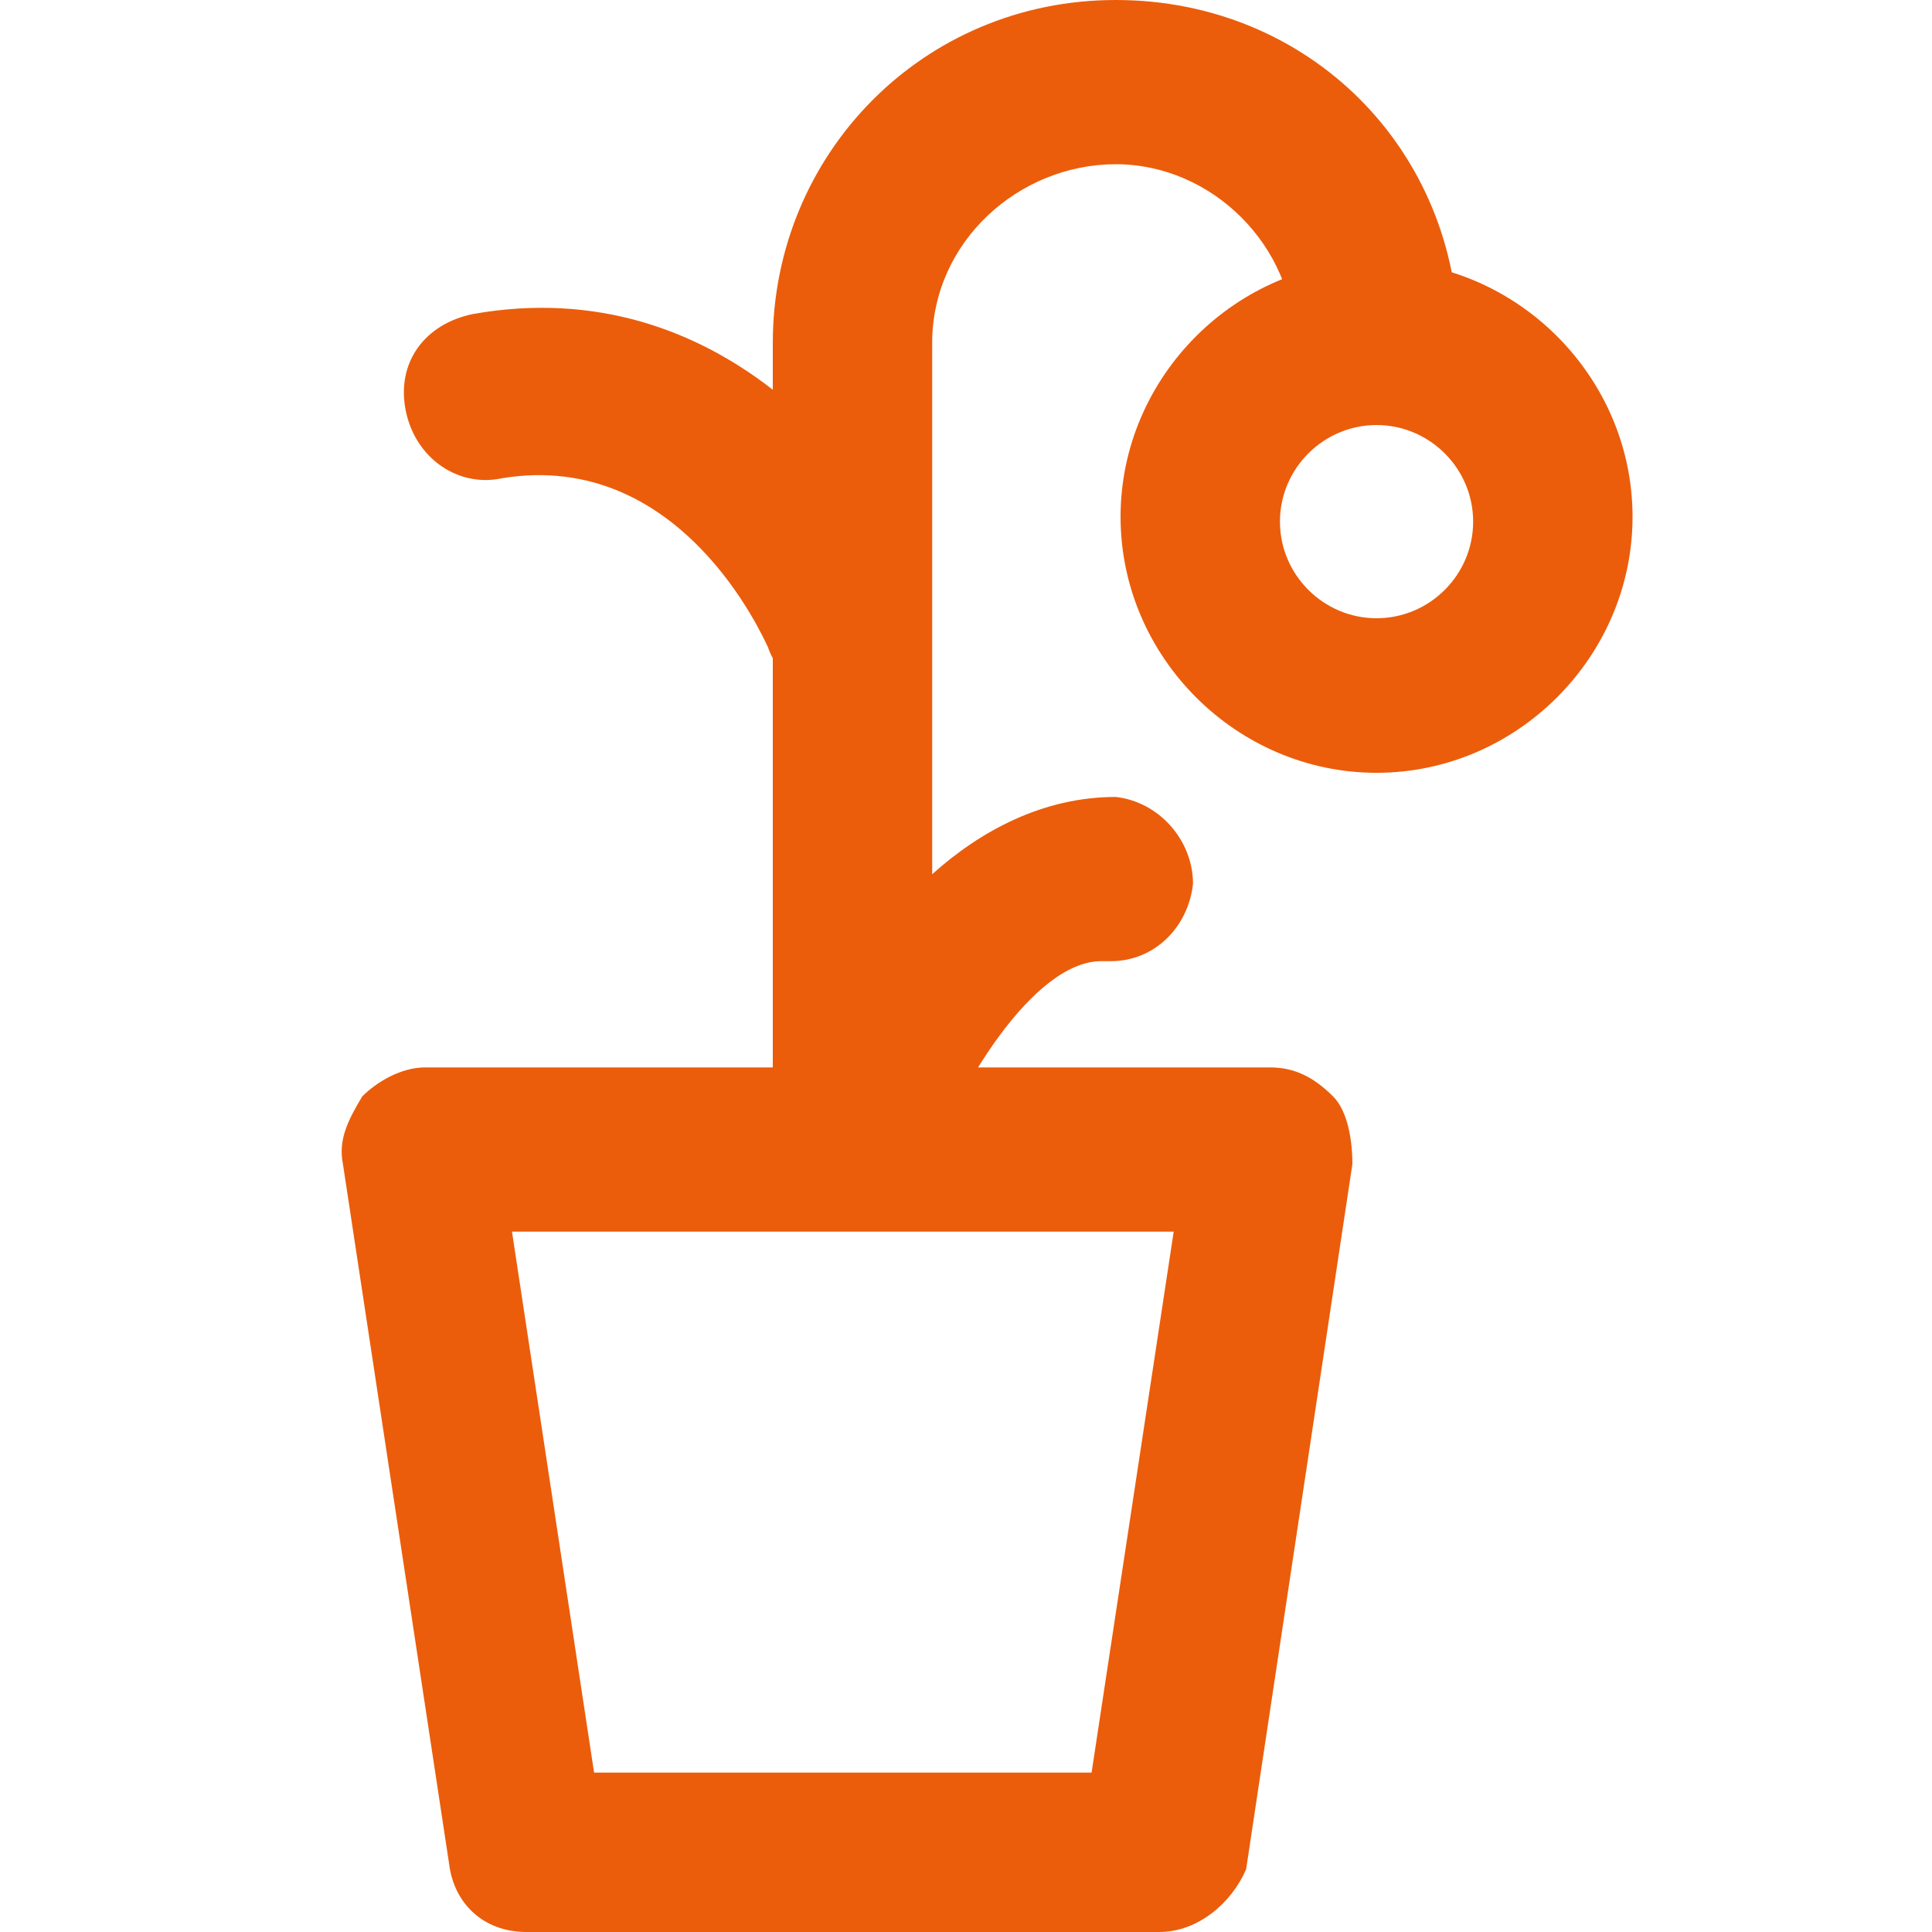 <?xml version="1.0" encoding="utf-8"?>
<!-- Generator: Adobe Illustrator 24.1.2, SVG Export Plug-In . SVG Version: 6.00 Build 0)  -->
<svg version="1.1" baseProfile="basic" id="Слой_1"
	 xmlns="http://www.w3.org/2000/svg" xmlns:xlink="http://www.w3.org/1999/xlink" x="0px" y="0px" viewBox="0 0 40 40"
	 xml:space="preserve">
<style type="text/css">
	.st0{fill:#347F29;}
	.st1{fill:#000F08;}
	.st2{fill:#EB5D0B;}
	.st3{fill:#FFFFFF;}
	.st4{fill-rule:evenodd;clip-rule:evenodd;fill:#FFFFFF;}
	.st5{fill-rule:evenodd;clip-rule:evenodd;fill:#000F08;}
	.st6{opacity:0.5;}
	.st7{fill:none;stroke:#347F29;stroke-width:2.5;stroke-miterlimit:2.93;}
</style>
<g>
	<g>
		<path class="st2" d="M24,40H10.9c-0.9,0-1.5-0.6-1.6-1.4L7.1,24.1c-0.1-0.5,0.1-0.9,0.4-1.4c0.3-0.3,0.8-0.6,1.3-0.6h17.5
			c0.5,0,0.9,0.2,1.3,0.6c0.3,0.3,0.4,0.9,0.4,1.4l-2.2,14.6C25.5,39.4,24.8,40,24,40z M12.3,36.7h10.3l1.7-11.2H10.6L12.3,36.7z"/>
	</g>
	<g>
		<path class="st2" d="M17.7,25.4c-0.1,0-0.2,0-0.3,0c-0.8-0.2-1.4-0.9-1.4-1.6V7.1c0-3.9,3.1-7.1,7.1-7.1s7.1,3.1,7.1,7.1
			c0,0.9-0.8,1.7-1.7,1.7S26.8,8,26.8,7.1c0-2-1.7-3.7-3.7-3.7S19.3,5,19.3,7.1v11c1-0.9,2.3-1.6,3.8-1.6c0.9,0.1,1.6,0.9,1.6,1.8
			c-0.1,0.9-0.8,1.6-1.7,1.6c-0.1,0-0.1,0-0.2,0c-1.4,0-3,2.6-3.7,4.6C19.1,25,18.4,25.4,17.7,25.4z"/>
	</g>
	<g>
		<path class="st2" d="M28.5,16c-2.9,0-5.3-2.4-5.3-5.3s2.4-5.3,5.3-5.3s5.3,2.4,5.3,5.3S31.4,16,28.5,16z M28.5,8.8
			c-1.1,0-2,0.9-2,2s0.9,2,2,2s2-0.9,2-2S29.6,8.8,28.5,8.8z"/>
	</g>
	<g>
		<path class="st2" d="M17.4,14.4c-0.7,0-1.3-0.4-1.5-1c-0.1-0.2-1.8-4.1-5.5-3.5c-0.9,0.2-1.8-0.4-2-1.4s0.4-1.8,1.4-2
			c5.1-0.9,8.3,3.2,9.2,5.5c0.3,0.9-0.1,1.8-0.9,2.2C17.8,14.3,17.5,14.4,17.4,14.4z"/>
	</g>
</g>
</svg>
